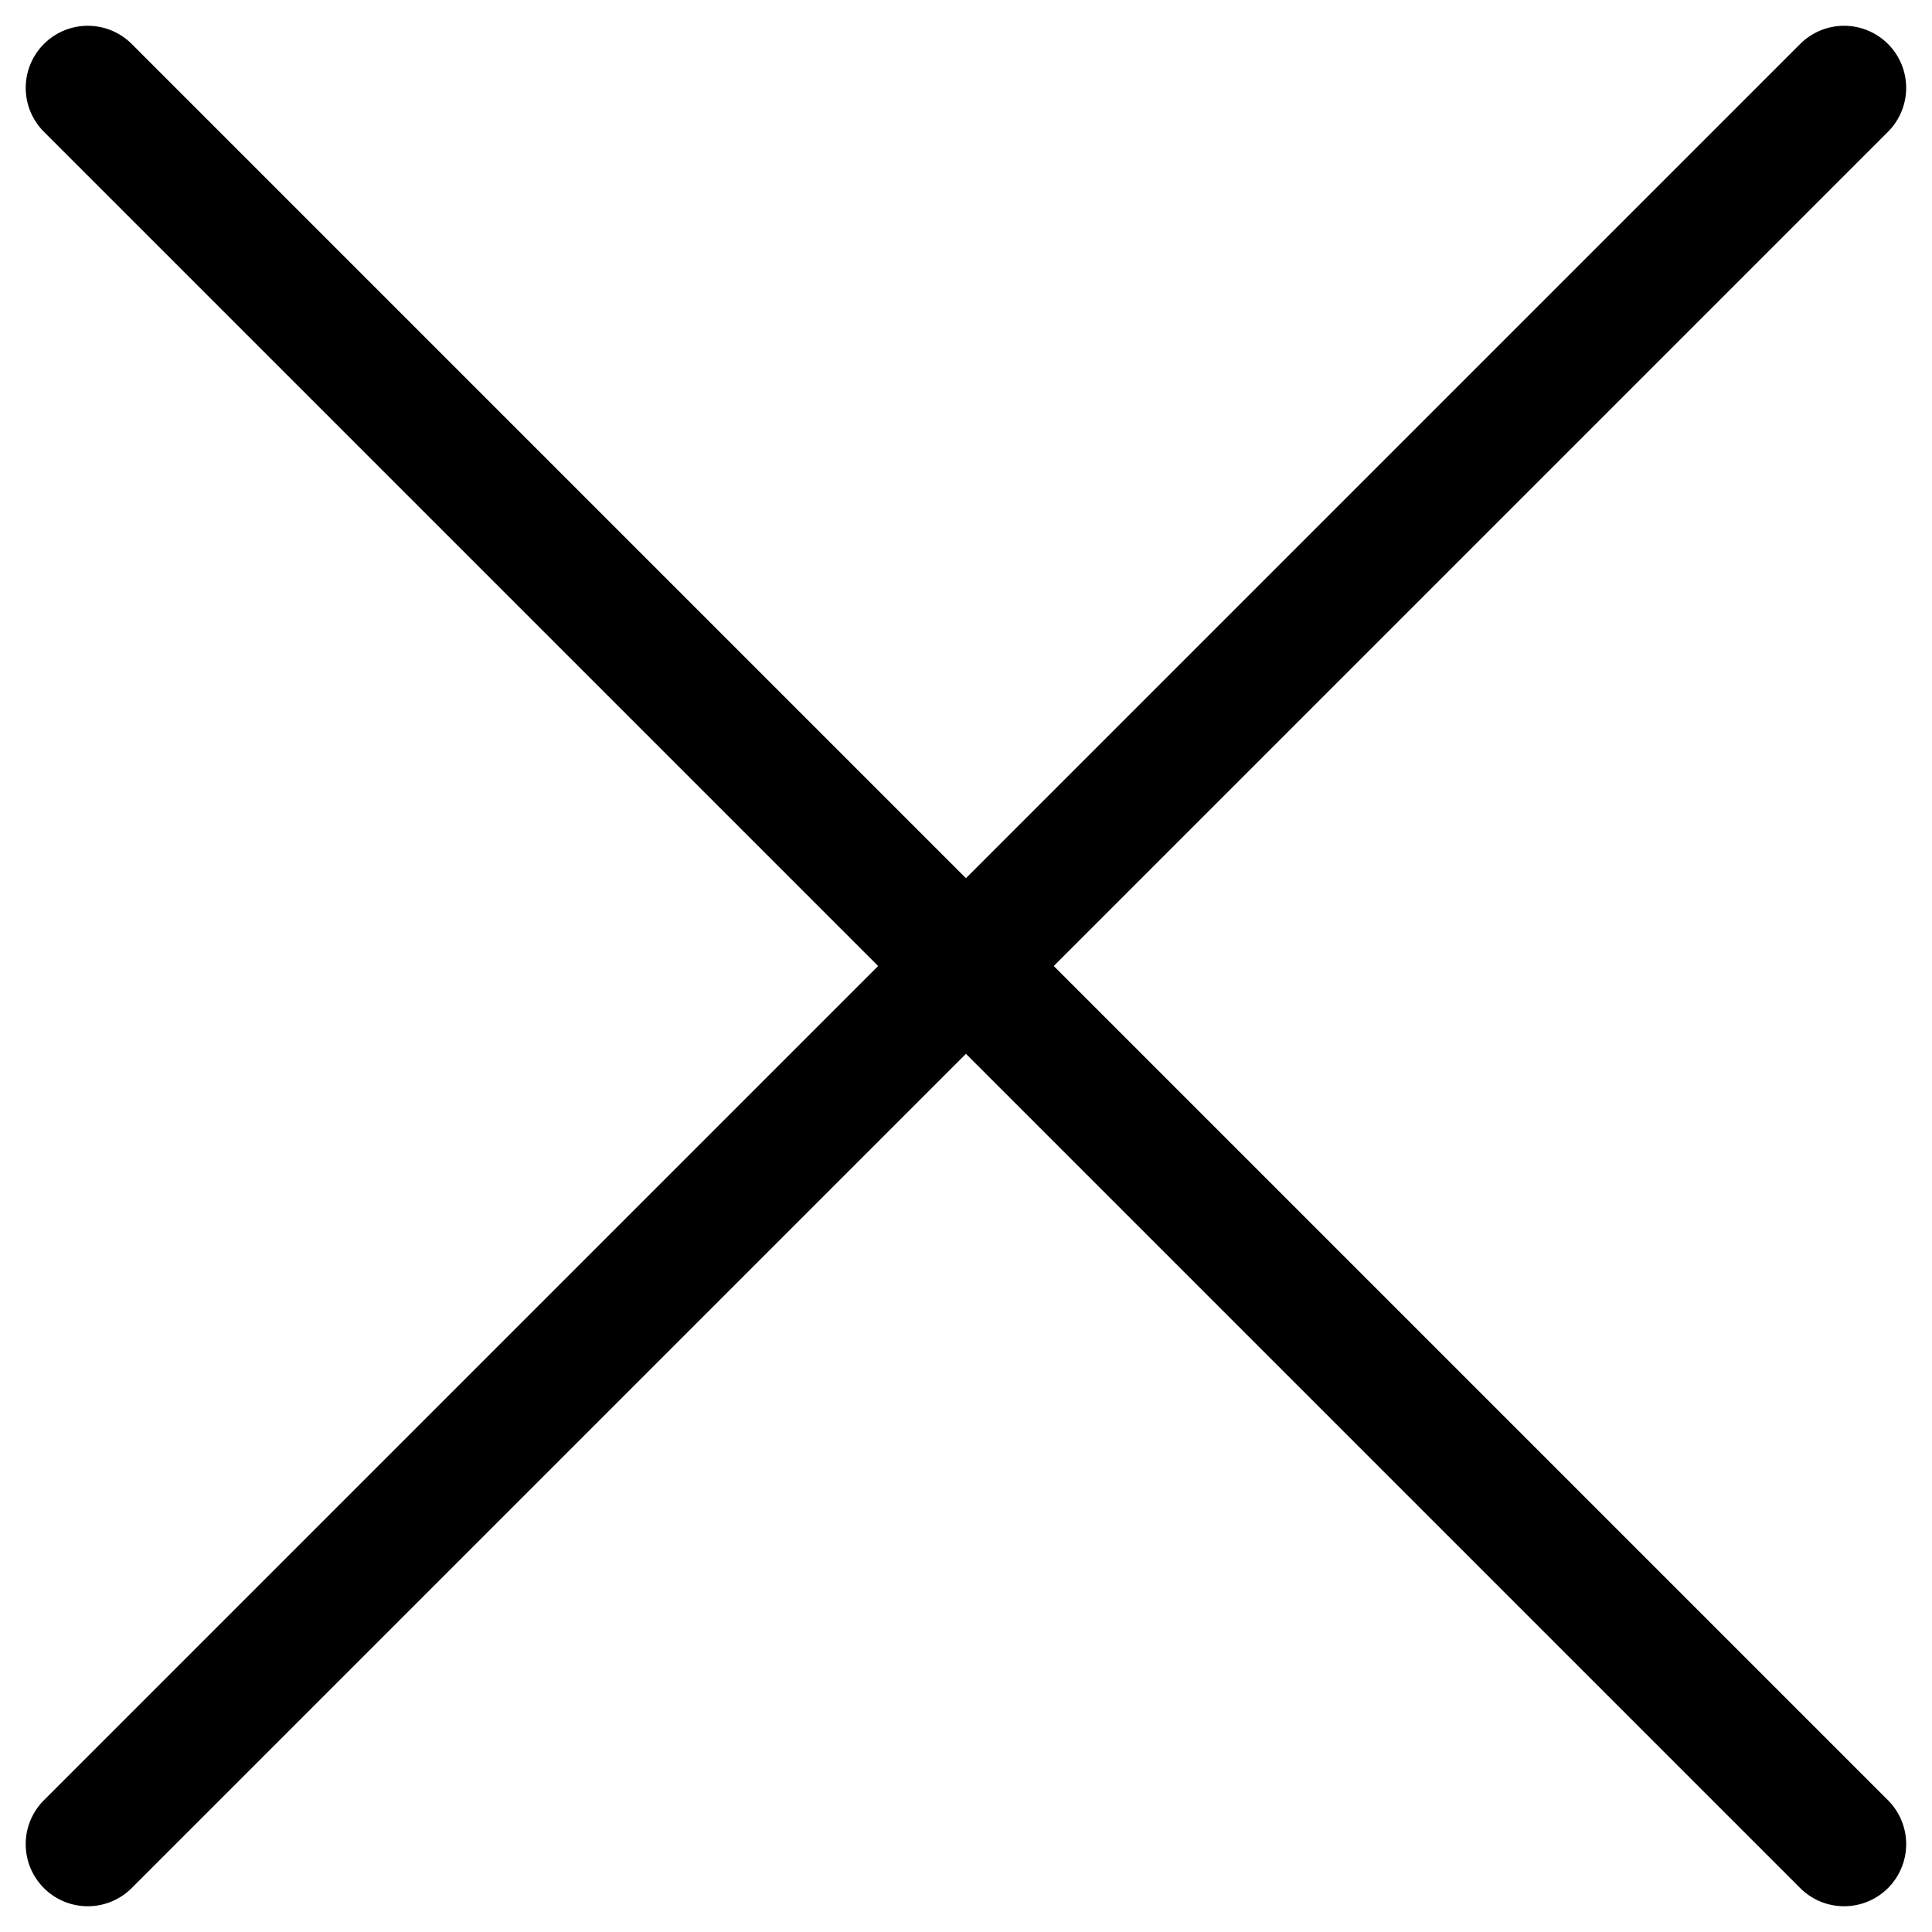 <svg xmlns="http://www.w3.org/2000/svg" viewBox="0 0 15.557 15.556" id="undefined" height="16px"
    width="16px" class="ng-star-inserted">
    <g data-name="Group 1755" transform="translate(-243.722 -126.722)" id="undefined">
        <line id="Line_3" data-name="Line 3" y2="20"
            transform="translate(258.571 127.429) rotate(45)" fill="none" stroke="currentColor"
            stroke-linecap="round" stroke-width="1"></line>
        <line id="Line_4" data-name="Line 4" y1="20"
            transform="translate(244.429 127.429) rotate(-45)" fill="none" stroke="currentColor"
            stroke-linecap="round" stroke-width="1"></line>
    </g>
</svg>